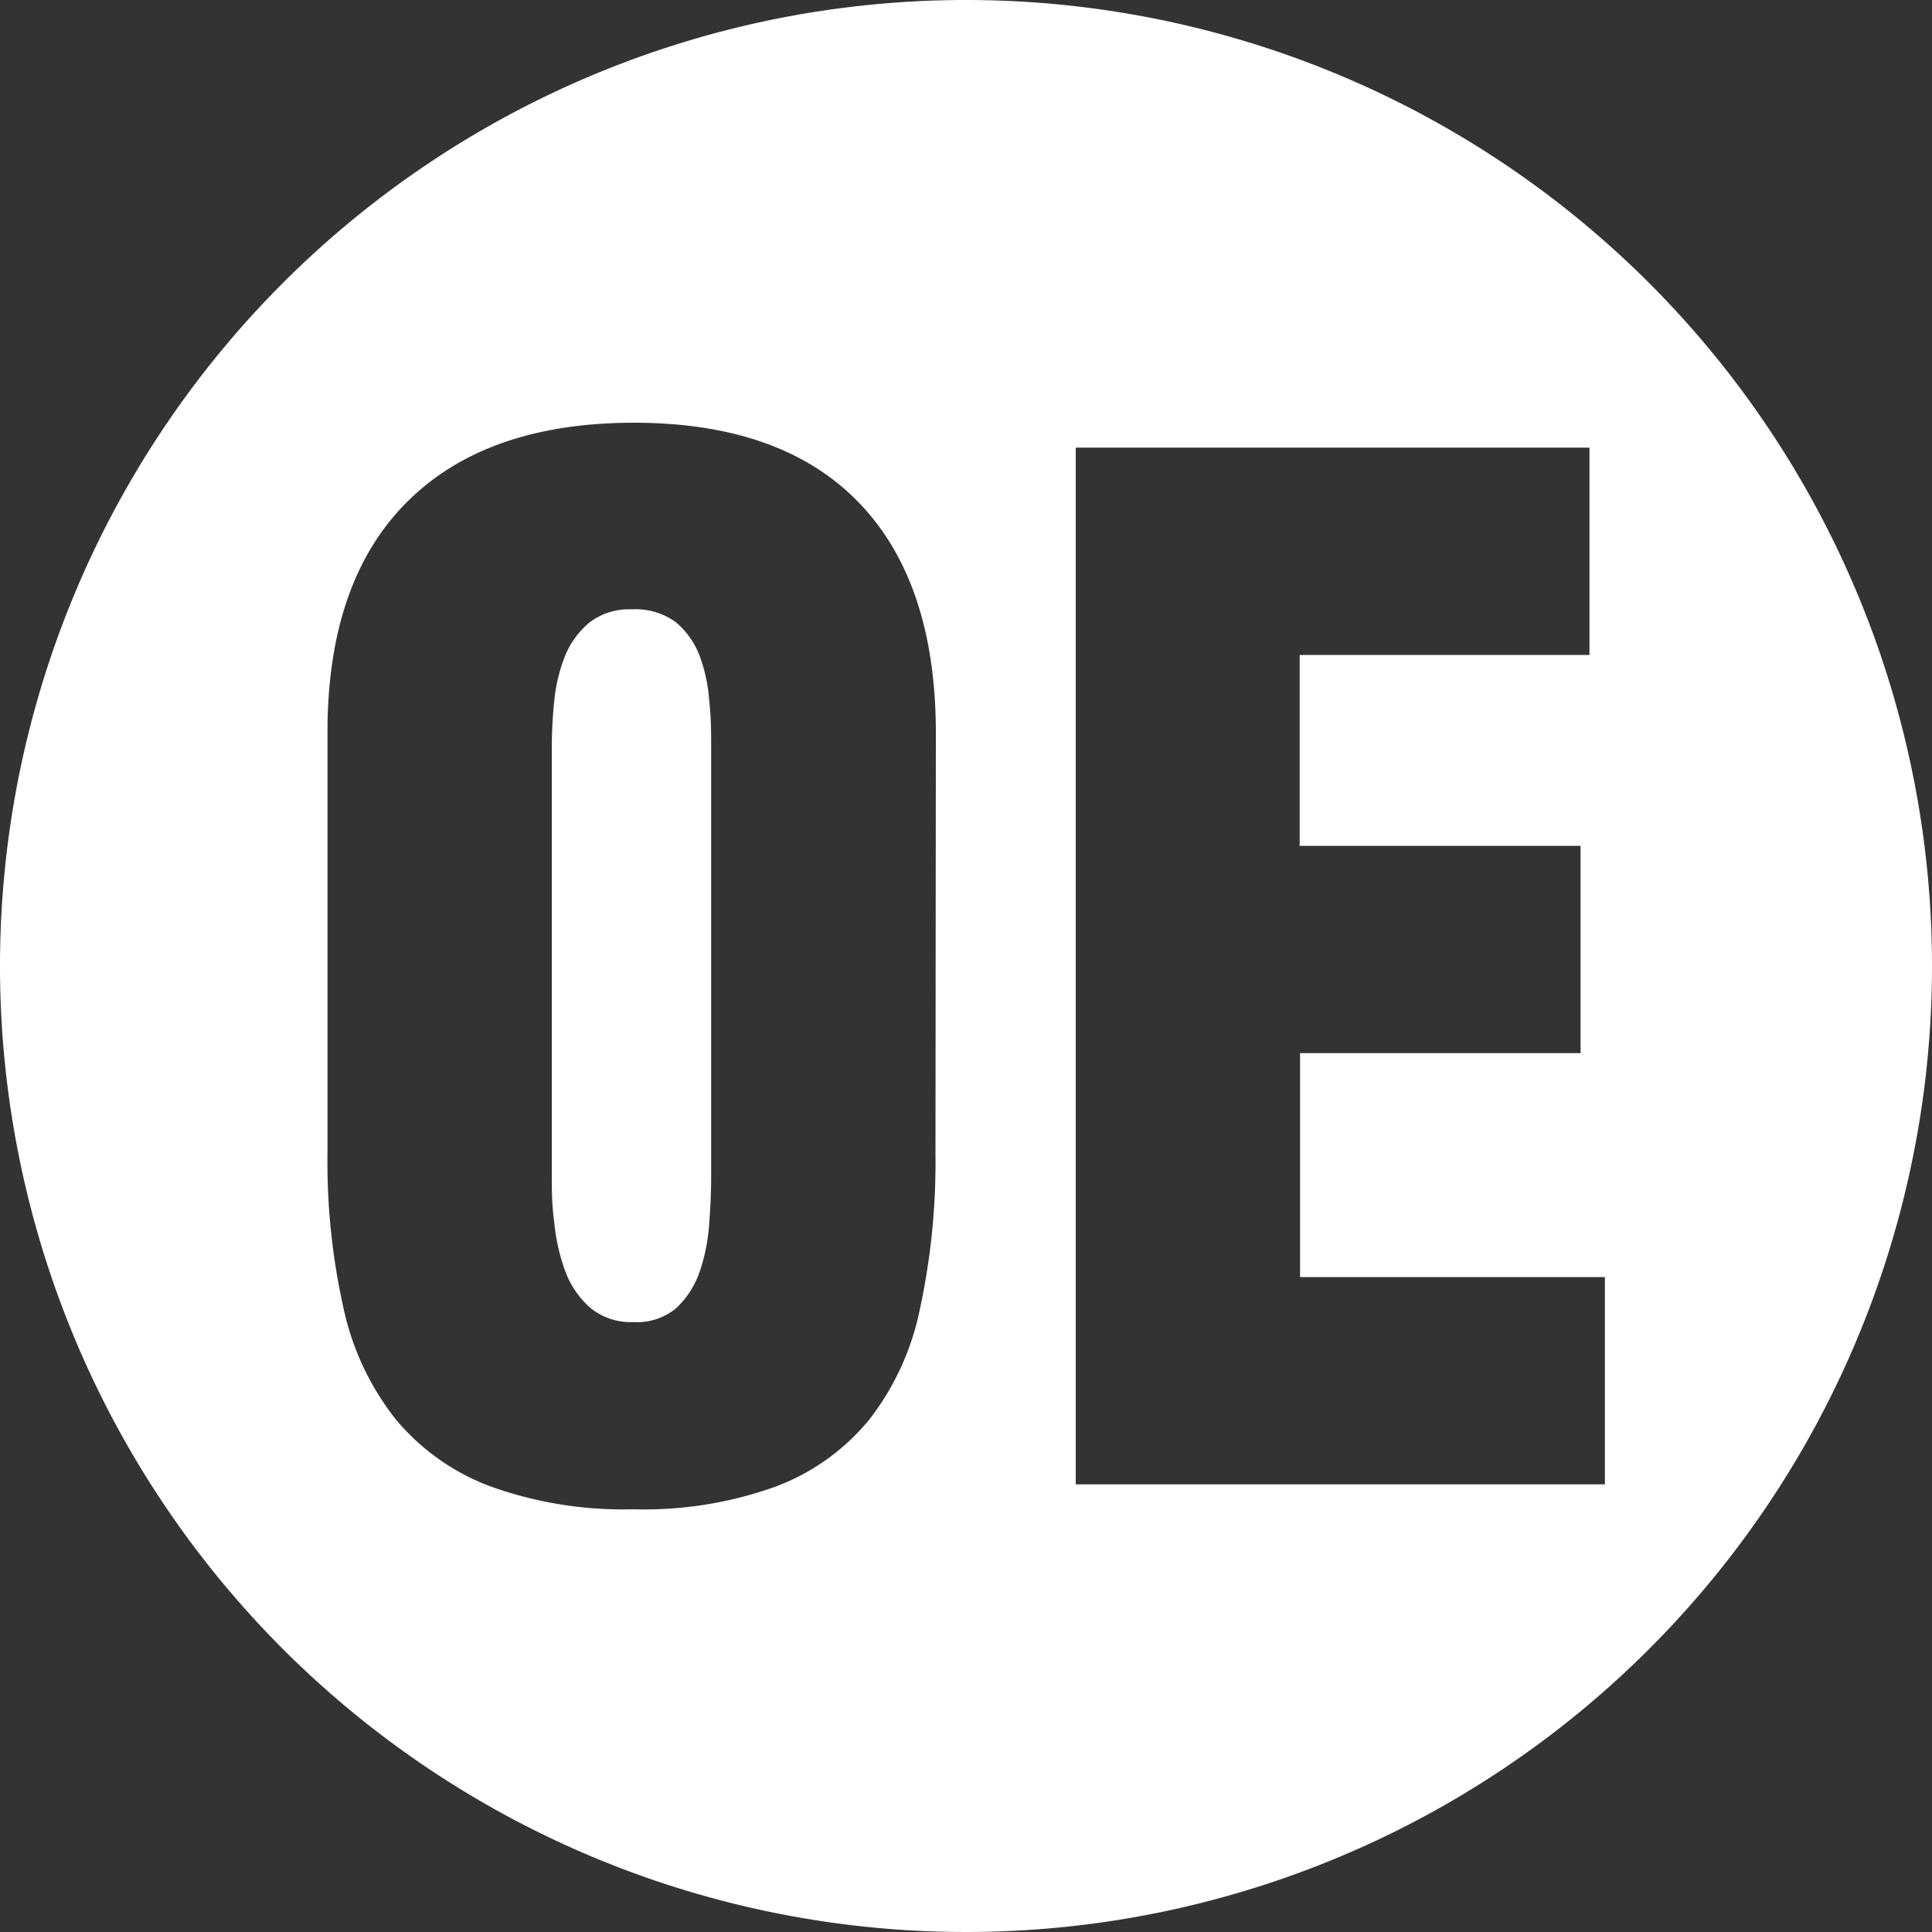 <svg xmlns="http://www.w3.org/2000/svg" viewBox="0 0 100 100"><rect x="0" y="0" width="100" height="100" fill="#333333" stroke="none"/><defs><style>.cls-1{fill:#ffffff;}</style></defs><g id="图层_2" data-name="图层 2"><g id="图层_1-2" data-name="图层 1"><path class="cls-1" d="M36.21,33.94A4.26,4.26,0,0,0,35,32.22a3.5,3.5,0,0,0-2.28-.68,3.37,3.37,0,0,0-2.21.68,4.45,4.45,0,0,0-1.26,1.72,8.57,8.57,0,0,0-.56,2.32,24.13,24.13,0,0,0-.13,2.51v22c0,.77,0,1.6.13,2.51a10.16,10.16,0,0,0,.56,2.5,4.72,4.72,0,0,0,1.29,1.9,3.28,3.28,0,0,0,2.24.75A3.17,3.17,0,0,0,35,67.71a4.69,4.69,0,0,0,1.22-1.9,9.73,9.73,0,0,0,.49-2.5c.07-.91.1-1.74.1-2.51v-22c0-.81,0-1.65-.1-2.51A8.23,8.23,0,0,0,36.21,33.94Z"/><path class="cls-1" d="M50,0a50,50,0,1,0,50,50A50,50,0,0,0,50,0ZM48.42,59.73a36,36,0,0,1-.8,8A13.81,13.81,0,0,1,45,73.47a11.46,11.46,0,0,1-4.81,3.46,20.09,20.09,0,0,1-7.4,1.19,20.31,20.31,0,0,1-7.42-1.19,11.69,11.69,0,0,1-4.88-3.46,14,14,0,0,1-2.71-5.76,34.75,34.75,0,0,1-.83-8V37.91q0-7.8,4.1-11.91t11.74-4.12q7.66,0,11.65,4.12t4,11.91Zm34.65,17.1H55.68V23.17H82.27V33.9h-15v9.88H81.81V54.51H67.29V66.1H83.07Z"/></g></g></svg>